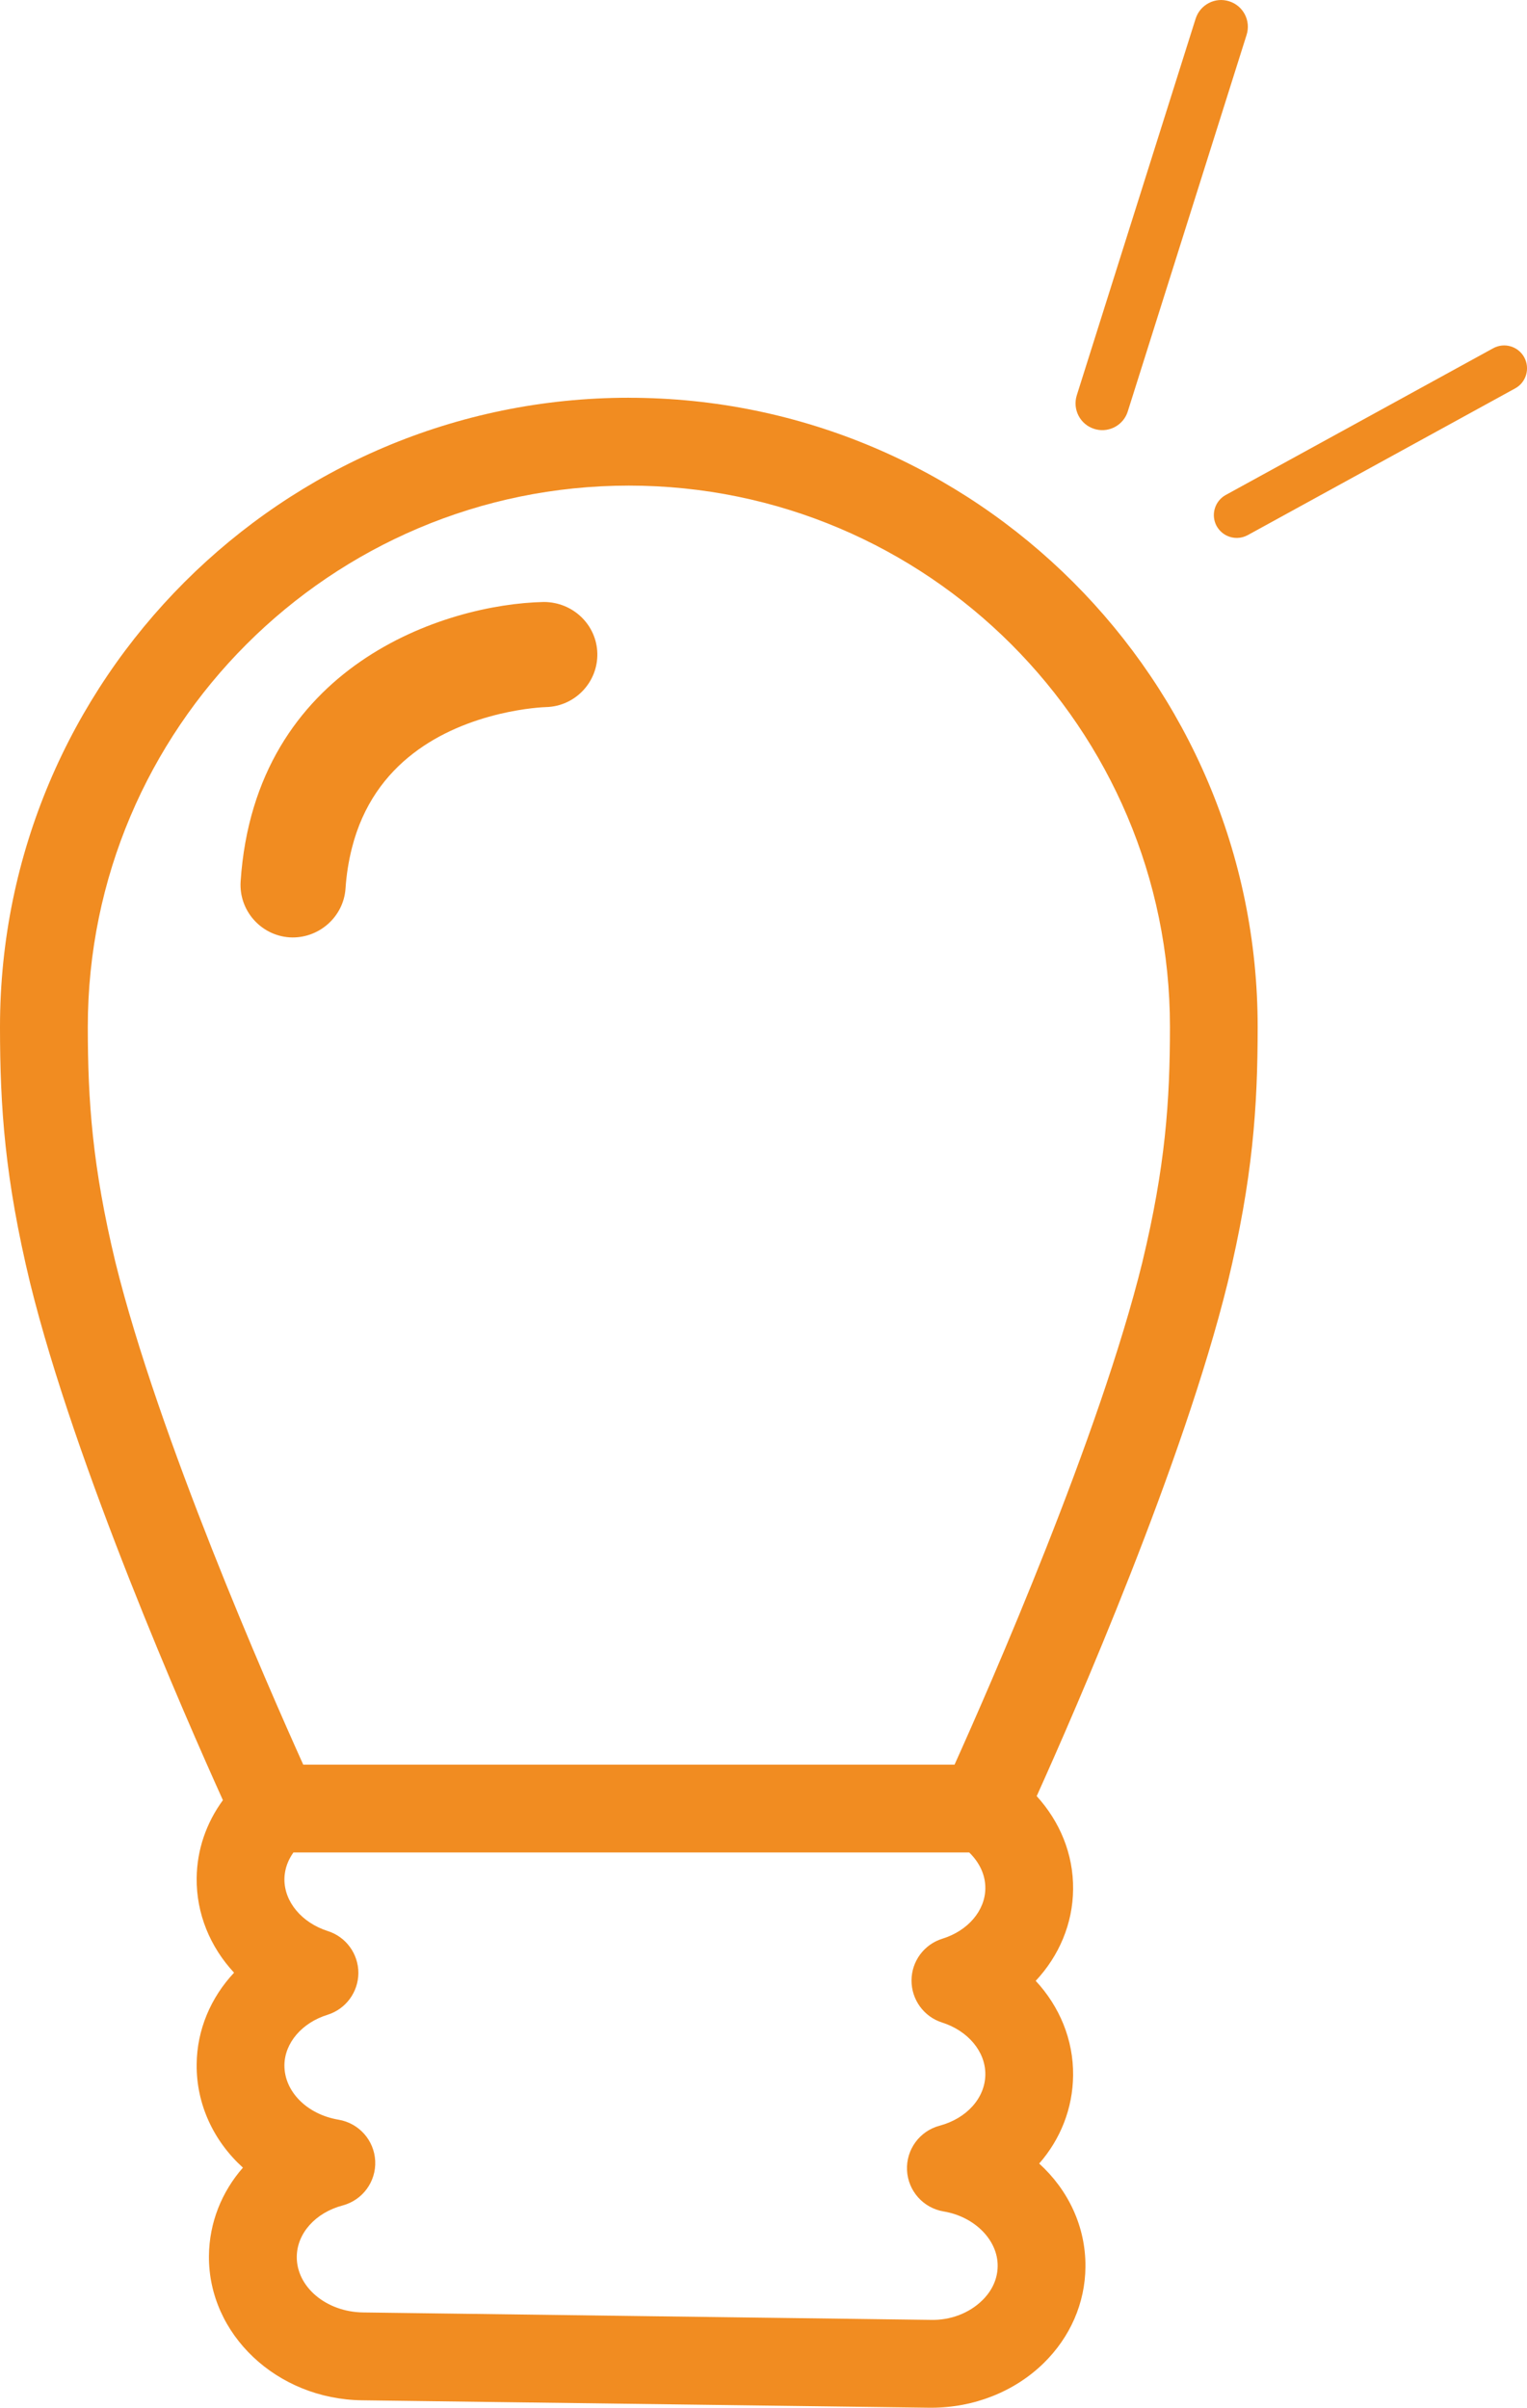<?xml version="1.0" encoding="UTF-8"?><svg id="Ebene_1" xmlns="http://www.w3.org/2000/svg" xmlns:xlink="http://www.w3.org/1999/xlink" viewBox="0 0 532.49 839.33"><defs><style>.cls-1{clip-path:url(#clippath);}.cls-2{fill:none;}.cls-2,.cls-3{stroke-width:0px;}.cls-3{fill:#f18c21;}</style><clipPath id="clippath"><rect class="cls-2" width="532.49" height="839.33"/></clipPath></defs><g class="cls-1"><path class="cls-3" d="m398.39,439.87c-14.97,60.83-53.03,147.56-65.52,175.27H105.74c-12.49-27.68-50.54-114.41-65.51-175.2-8-33.28-9.61-56.04-9.61-82,0-104.03,84.63-188.66,188.67-188.66s188.69,84.63,188.69,188.66c0,25.95-1.6,48.72-9.6,81.93m-55.89,362.06c-4.49,4.4-11.05,6.97-18.01,6.77l-197.84-2.59c-12.88-.16-23.26-8.9-23.15-19.45.09-8.15,6.51-15.33,16-17.85,6.96-1.86,11.69-8.3,11.35-15.51-.35-7.2-5.66-13.18-12.77-14.38-11.03-1.85-18.98-9.85-18.89-19.05.09-7.71,6.12-14.76,15.02-17.52,6.37-1.99,10.72-7.87,10.77-14.55.02-6.68-4.3-12.62-10.66-14.64-9.12-2.92-15.2-10.21-15.13-18.15.05-3.86,1.49-6.91,3.14-9.25h235.66c3.51,3.42,5.68,7.76,5.62,12.55-.07,7.72-6.08,14.76-14.97,17.51-6.38,1.97-10.75,7.86-10.77,14.55-.02,6.68,4.26,12.61,10.63,14.66,9.12,2.9,15.2,10.2,15.11,18.15-.07,8.14-6.5,15.32-15.96,17.83-6.97,1.87-11.69,8.32-11.35,15.53.35,7.19,5.66,13.17,12.77,14.36,10.84,1.81,18.93,10.01,18.84,19.04-.05,5.6-2.96,9.62-5.41,12M219.29,138.65C98.38,138.65,0,237.03,0,357.94c0,28.19,1.74,52.96,10.48,89.23,15.74,63.92,54.25,151.6,67.25,180.36-5.83,7.97-9.05,17.37-9.15,27.16-.14,12.39,4.7,24.01,13.04,32.98-8.12,8.67-12.93,19.89-13.04,31.89-.16,14.01,5.96,26.85,16.13,36.07-7.4,8.45-11.73,19.16-11.85,30.73-.25,27.38,23.68,49.98,53.36,50.37l197.86,2.59h.76c14.76,0,28.95-5.62,39.05-15.49,9.31-9.08,14.52-21,14.62-33.59.14-14-5.98-26.82-16.13-36.04,7.41-8.46,11.71-19.17,11.83-30.72.14-12.38-4.7-24-13.04-32.97,8.14-8.69,12.93-19.91,13.04-31.9.14-12.34-4.68-23.69-12.7-32.49,13.57-30.08,51.11-116.01,66.61-179.01,8.71-36.22,10.45-60.96,10.45-89.16,0-120.91-98.36-219.29-219.29-219.29"/><path class="cls-3" d="m520.69,121.4l-93.26,51.15c-3.85,2.12-5.27,6.98-3.17,10.83.85,1.51,2.09,2.65,3.54,3.35,2.24,1.08,4.95,1.1,7.31-.19l93.27-51.16c3.85-2.11,5.24-6.96,3.14-10.83-2.11-3.85-6.97-5.27-10.82-3.15"/><path class="cls-3" d="m382.27,149.7c4.7,1.11,9.54-1.6,11-6.27L434.71,12.15c1.56-4.92-1.17-10.16-6.07-11.7-4.93-1.58-10.15,1.18-11.71,6.08l-41.44,131.28c-1.54,4.92,1.17,10.16,6.09,11.7.23.08.46.14.69.19"/><path class="cls-3" d="m189.61,209.85c-34.36.72-100.67,22.02-105.7,97.41-.66,10.07,6.99,18.82,17.08,19.5h.02c9.99.59,18.82-7.03,19.48-17.06.33-4.86,1.06-9.45,2.22-14.05,7.63-30.26,32.16-42.1,51.37-46.73,9.04-2.16,15.64-2.41,16.32-2.43,10.08-.24,18.11-8.62,17.9-18.7-.21-9.9-8.41-17.94-18.7-17.94"/></g></svg>